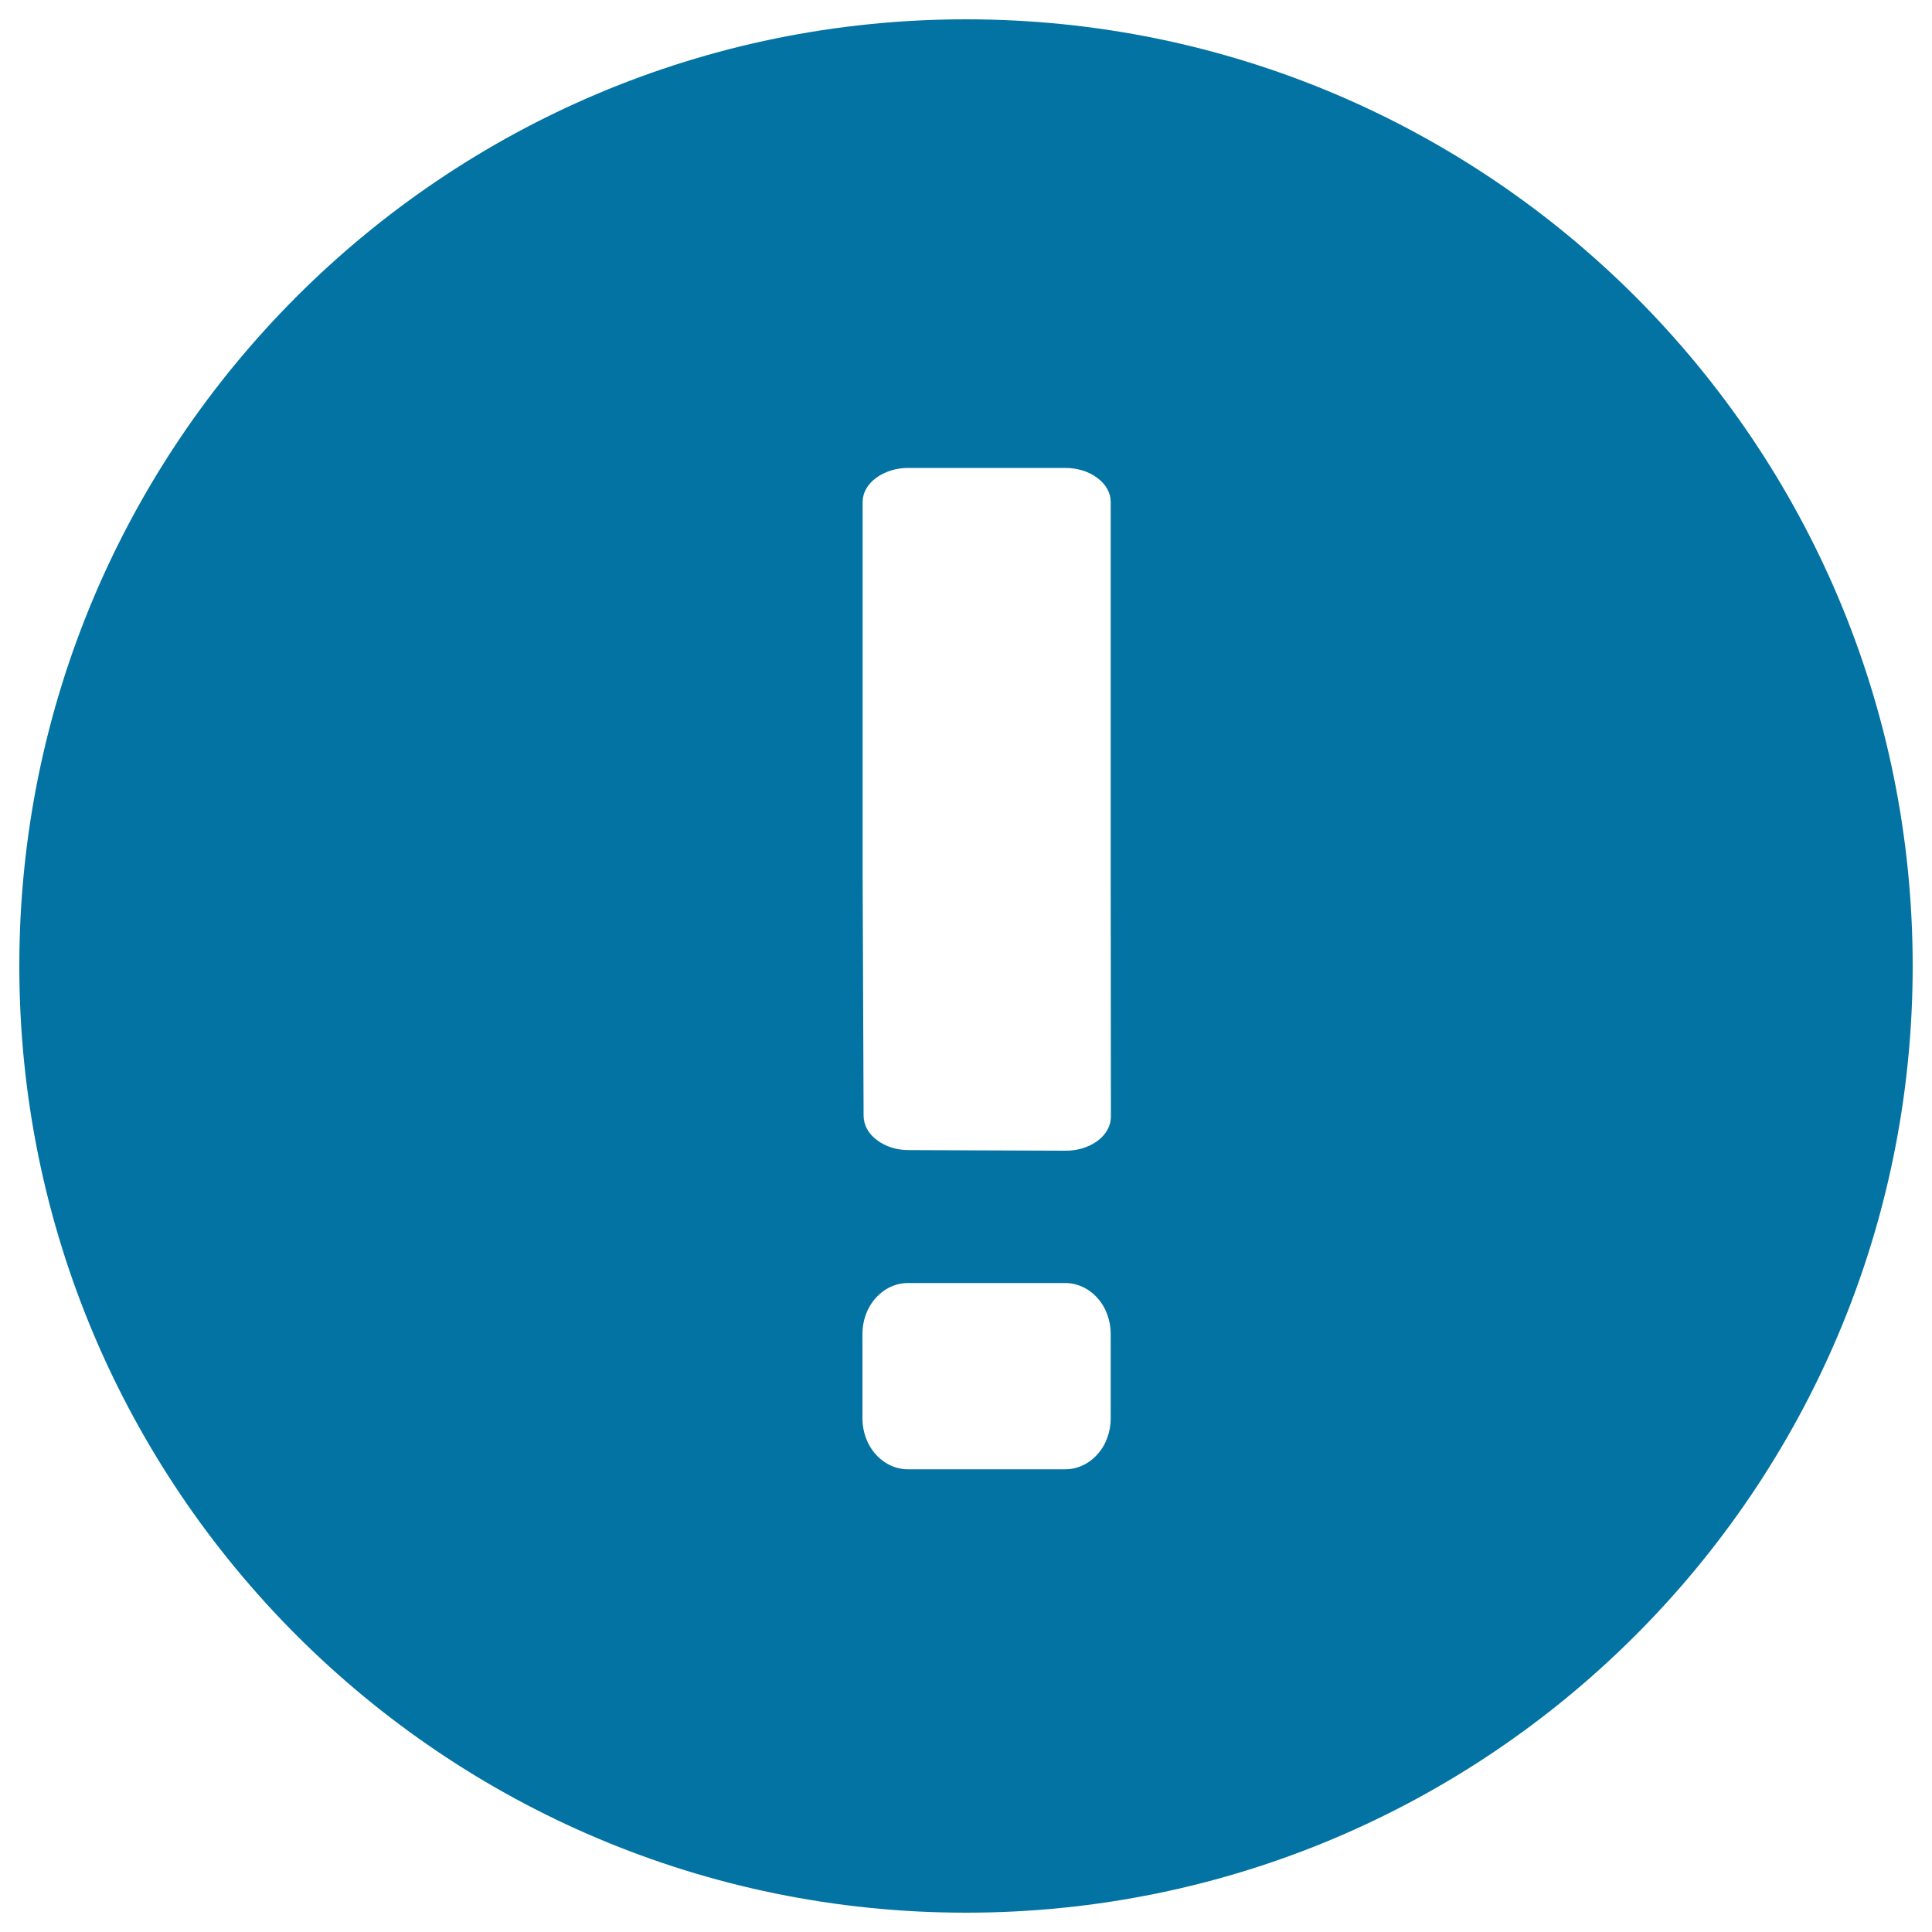 <svg xmlns="http://www.w3.org/2000/svg" viewBox="0 0 1000 1000" style="fill:#0273a2">
<title>Warning Circle SVG icon</title>
<path d="M500,10C229.4,10,10,229.4,10,500c0,270.6,219.4,490,490,490c270.6,0,490-219.4,490-490C990,229.4,770.6,10,500,10z M574.9,734.2c0,6.7-2.3,13.5-6.9,18.6c-4.6,5.1-10.6,7.7-16.6,7.7h-81.5c-6,0-12-2.6-16.6-7.7c-4.6-5.1-6.9-11.9-6.9-18.6v-43.8c0-6.7,2.3-13.5,6.9-18.6c4.6-5.1,10.6-7.7,16.6-7.7h81.5c6,0,12,2.6,16.6,7.7c4.6,5.1,6.9,11.9,6.9,18.6V734.2z M568.1,590.5c-4.6,3.4-10.7,5.2-16.7,5.1l-81-0.3c-6,0-11.9-1.7-16.5-5.2c-4.6-3.4-6.8-7.9-6.9-12.4l-0.5-123.7V259.8c0-4.5,2.3-9,6.9-12.4c4.6-3.4,10.6-5.2,16.6-5.2h81.4c6,0,12,1.7,16.6,5.2c4.6,3.4,6.9,7.9,6.9,12.4v192.9L575,578C575,582.5,572.7,587.1,568.1,590.5z"/>
</svg>